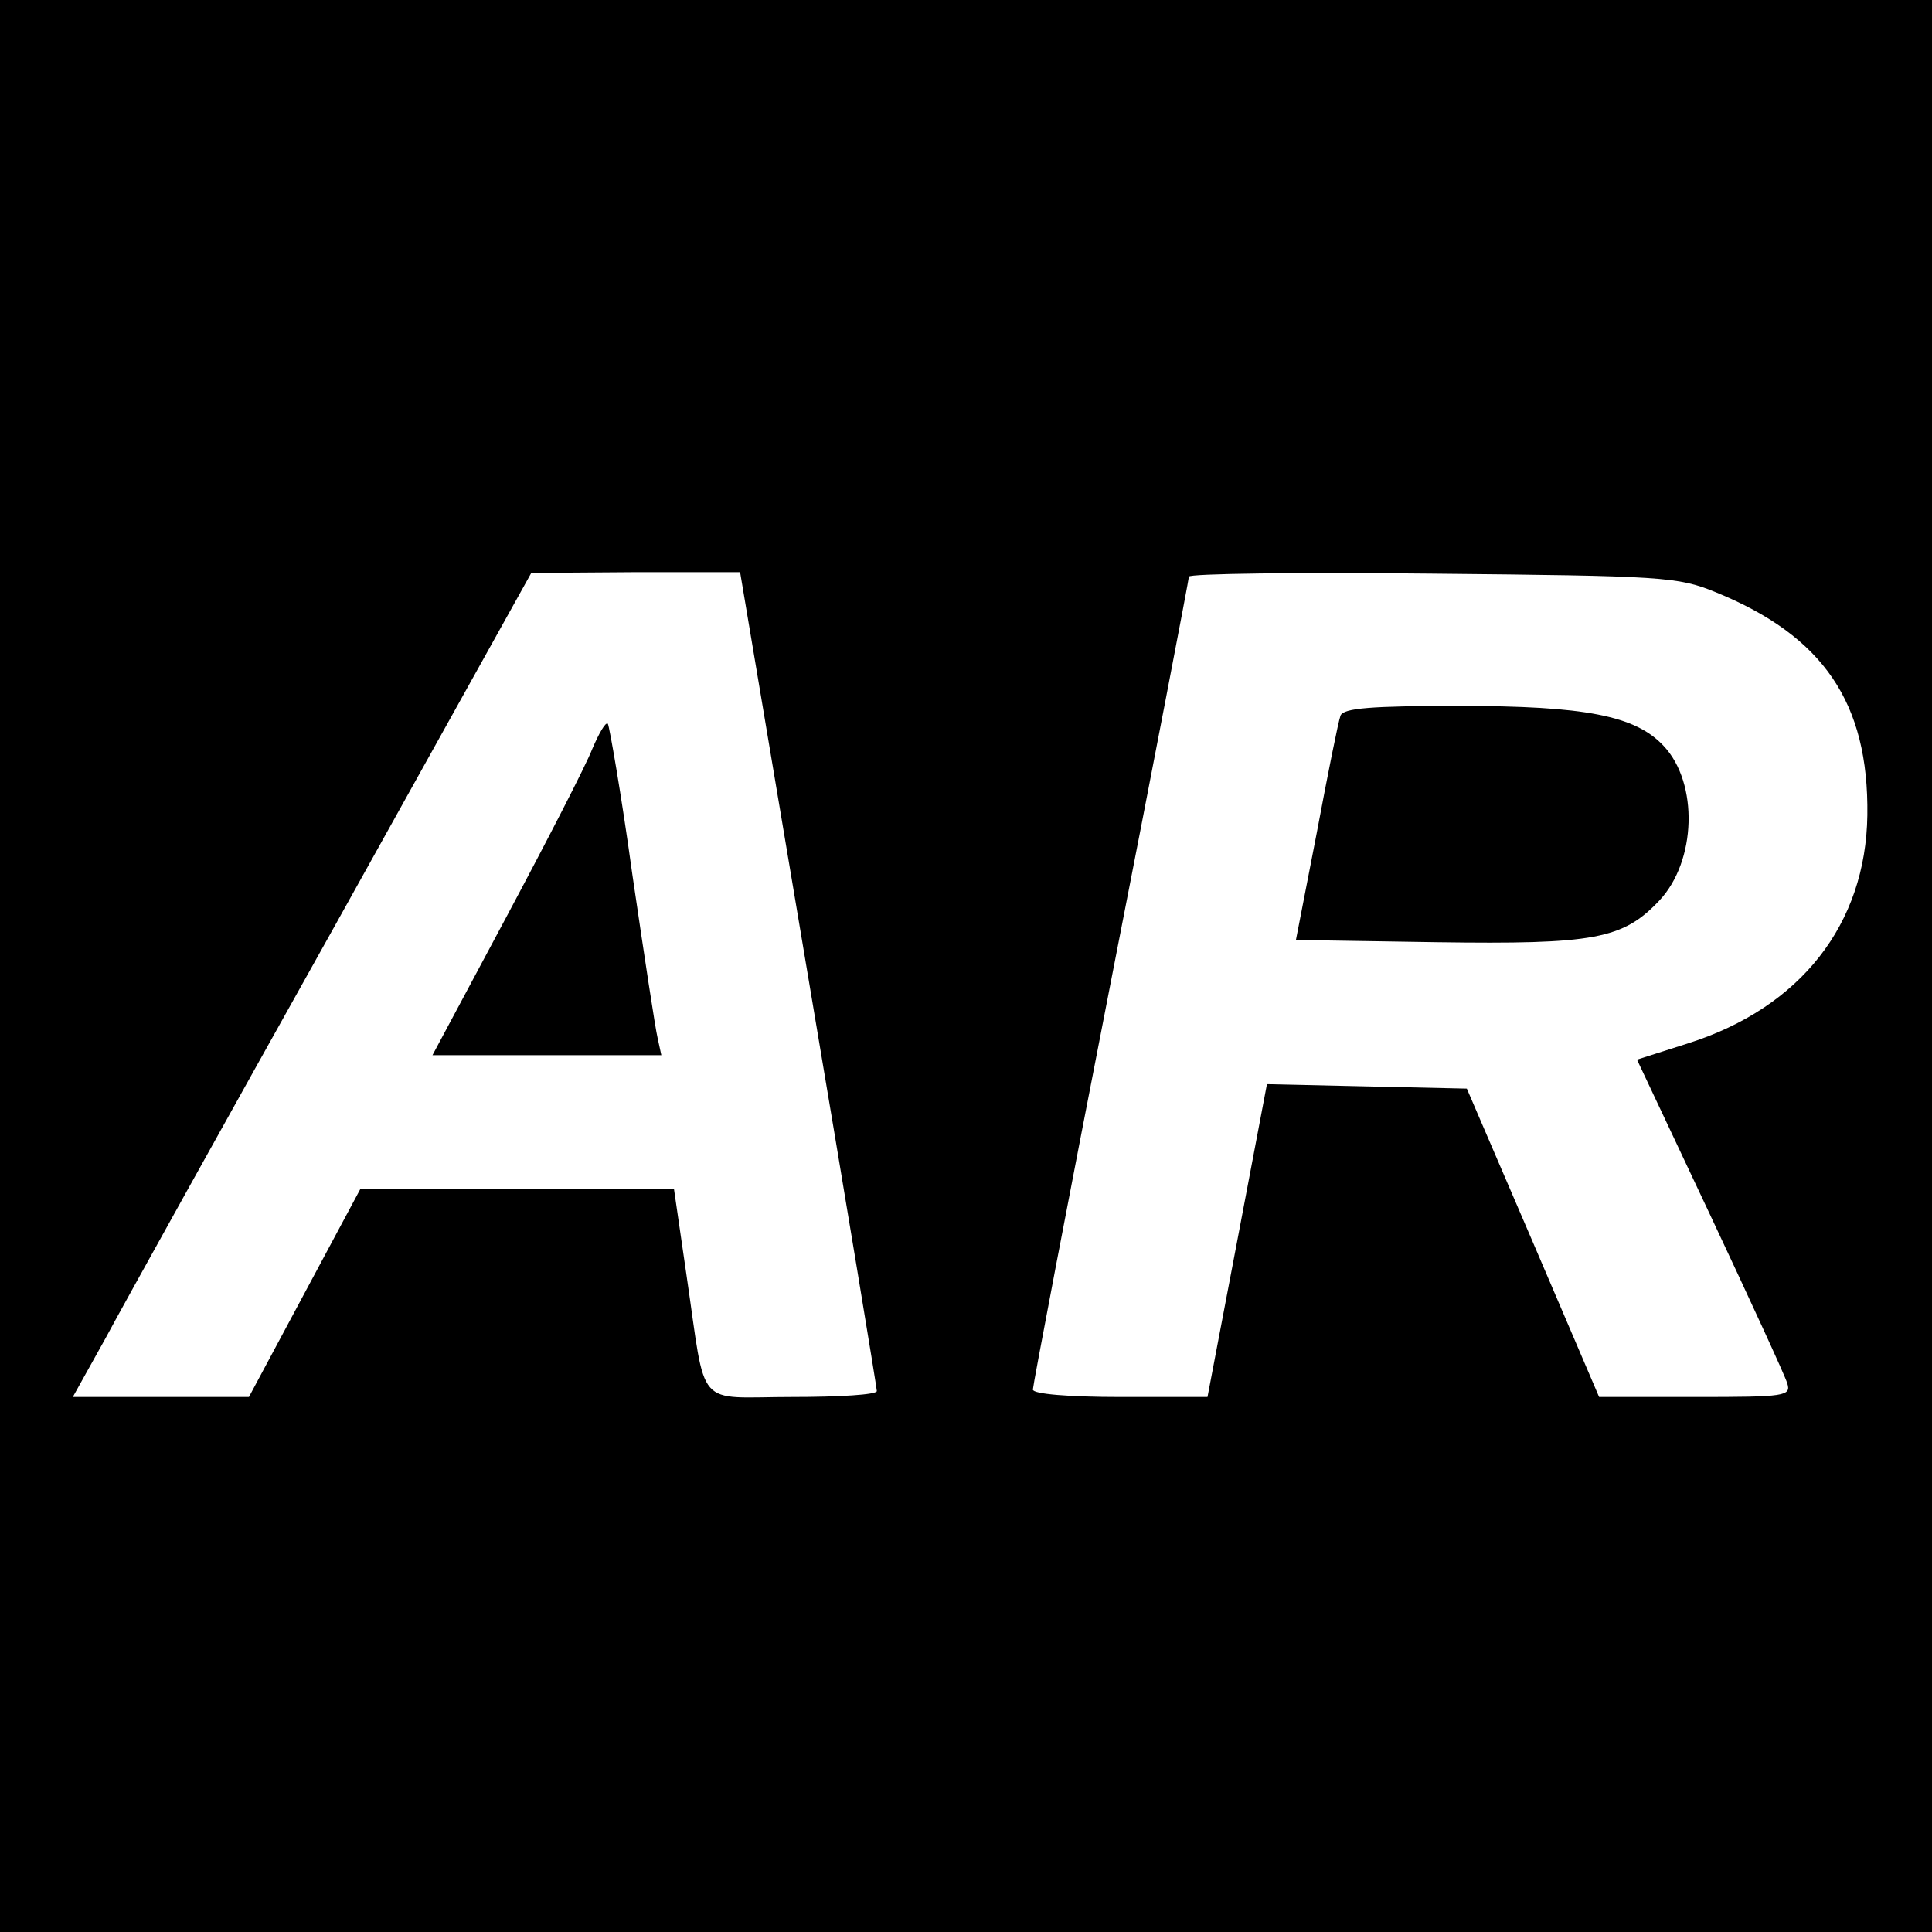 <?xml version="1.0" standalone="no"?>
<!DOCTYPE svg PUBLIC "-//W3C//DTD SVG 20010904//EN"
 "http://www.w3.org/TR/2001/REC-SVG-20010904/DTD/svg10.dtd">
<svg version="1.0" xmlns="http://www.w3.org/2000/svg"
 width="260pt" height="260pt" viewBox="0 0 260 260"
 preserveAspectRatio="xMidYMid meet">
<g transform="translate(0,260) scale(0.1,-0.1)"
fill="#000000" stroke="none">
<path d="M0 1300 l0 -1300 1300 0 1300 0 0 1300 0 1300 -1300 0 -1300 0 0
-1300z m1088 -17 c51 -302 92 -551 92 -555 0 -5 -51 -8 -114 -8 -132 0 -115
-20 -142 163 l-17 117 -211 0 -211 0 -75 -140 -75 -140 -118 0 -119 0 44 79
c23 43 162 293 308 554 l265 476 141 1 140 0 92 -547z m1221 520 c145 -59 206
-149 204 -300 -2 -147 -90 -259 -241 -307 l-69 -22 98 -208 c54 -115 101 -217
104 -227 6 -18 -2 -19 -123 -19 l-130 0 -89 208 -89 207 -135 3 -134 3 -40
-211 -40 -210 -117 0 c-70 0 -118 4 -118 10 0 5 47 252 105 549 58 296 105
542 105 545 0 4 147 6 328 4 309 -3 330 -4 381 -25z"/>
<path d="M797 1592 c-8 -21 -60 -122 -115 -225 l-100 -187 154 0 154 0 -5 23
c-3 12 -18 111 -34 220 -15 109 -31 200 -33 203 -3 3 -12 -13 -21 -34z"/>
<path d="M1804 1637 c-3 -8 -17 -78 -32 -158 l-28 -144 190 -3 c211 -3 250 4
299 56 50 53 53 158 6 208 -38 41 -106 54 -276 54 -118 0 -155 -3 -159 -13z"/>
</g>
</svg>

